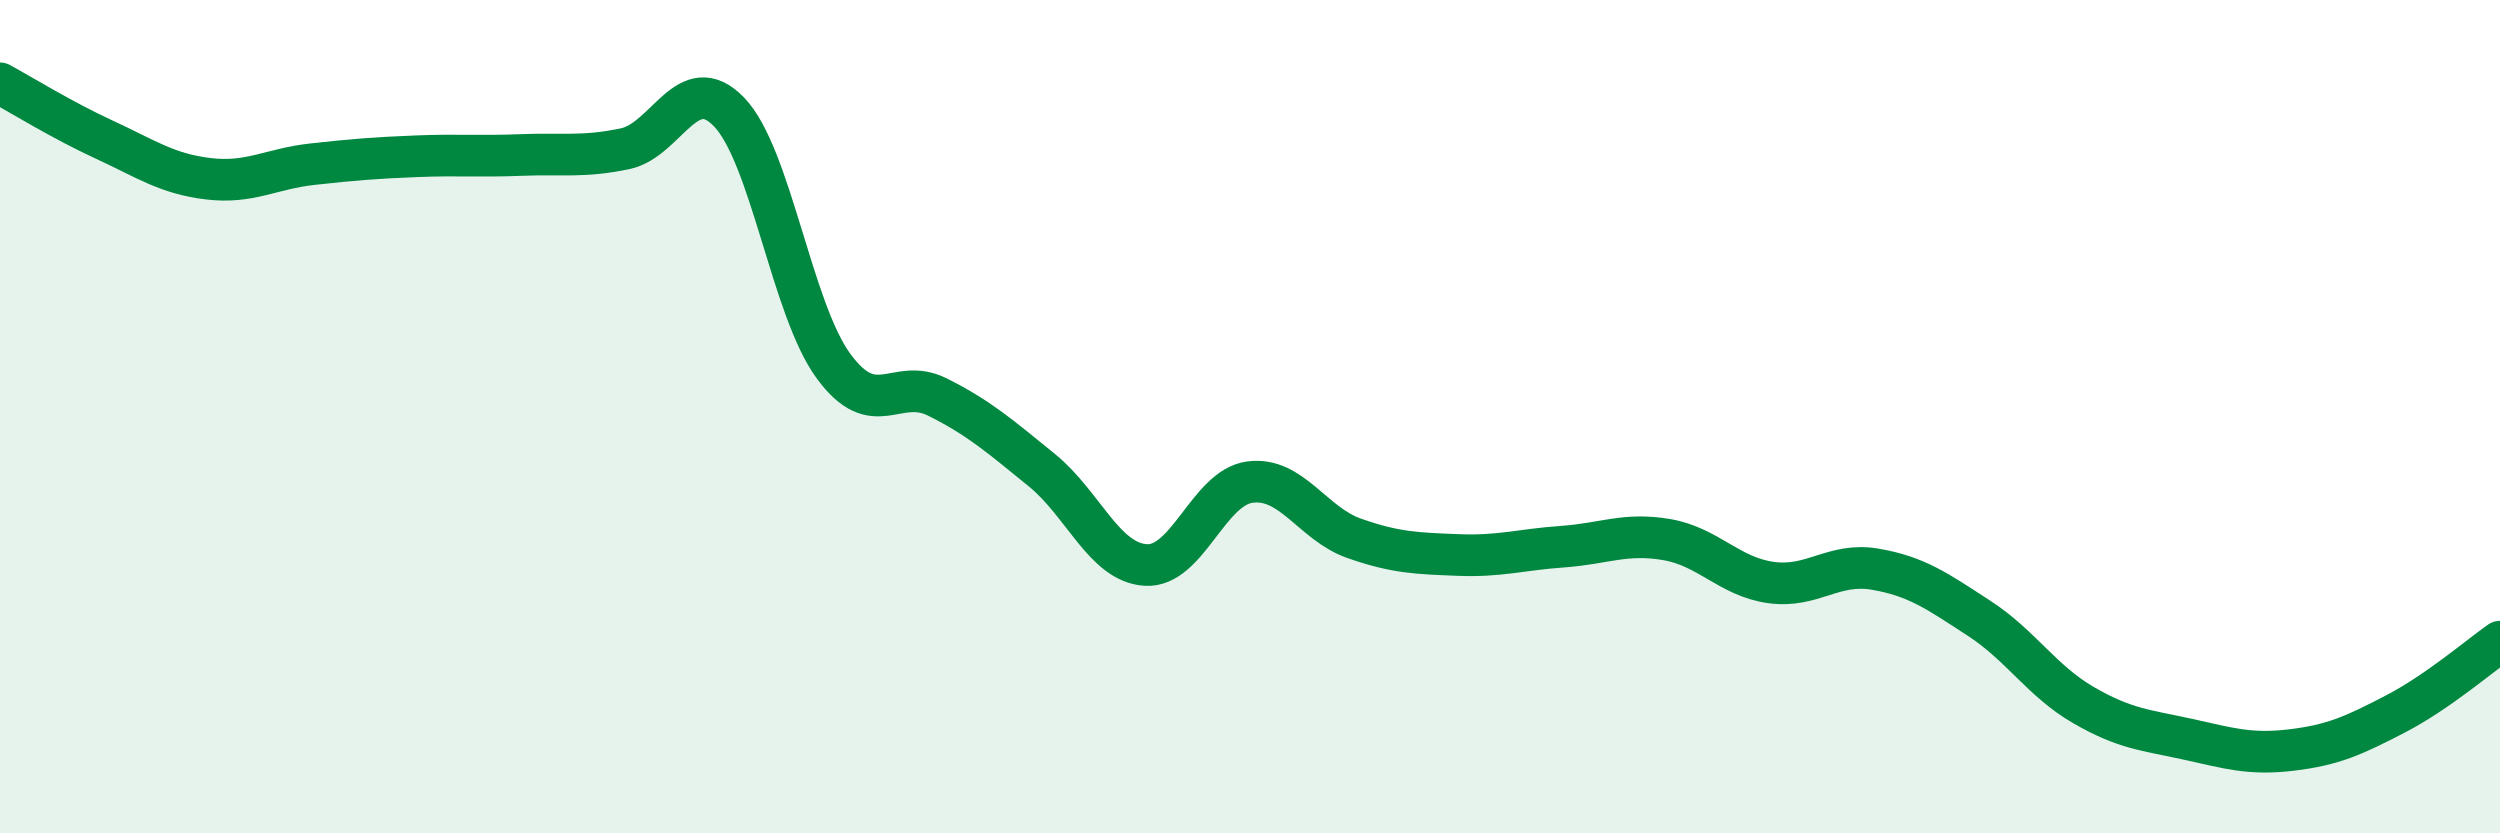 
    <svg width="60" height="20" viewBox="0 0 60 20" xmlns="http://www.w3.org/2000/svg">
      <path
        d="M 0,2 C 0.5,2.27 1.5,2.89 2.5,3.35 C 3.5,3.81 4,4.17 5,4.29 C 6,4.41 6.5,4.05 7.5,3.94 C 8.5,3.83 9,3.79 10,3.75 C 11,3.71 11.5,3.76 12.5,3.72 C 13.5,3.68 14,3.78 15,3.57 C 16,3.36 16.5,1.65 17.5,2.69 C 18.5,3.73 19,7.41 20,8.78 C 21,10.15 21.5,9.03 22.5,9.53 C 23.5,10.03 24,10.47 25,11.28 C 26,12.09 26.5,13.5 27.5,13.56 C 28.5,13.62 29,11.7 30,11.57 C 31,11.44 31.5,12.57 32.5,12.92 C 33.5,13.27 34,13.28 35,13.32 C 36,13.36 36.5,13.19 37.5,13.12 C 38.5,13.05 39,12.78 40,12.95 C 41,13.12 41.5,13.84 42.5,13.98 C 43.5,14.12 44,13.49 45,13.66 C 46,13.83 46.5,14.19 47.5,14.84 C 48.5,15.49 49,16.34 50,16.92 C 51,17.5 51.5,17.52 52.5,17.74 C 53.5,17.96 54,18.12 55,18 C 56,17.88 56.5,17.65 57.5,17.13 C 58.5,16.61 59.5,15.75 60,15.4L60 20L0 20Z"
        fill="#008740"
        opacity="0.1"
        stroke-linecap="round"
        stroke-linejoin="round"
      />
      <path
        d="M 0,2 C 0.5,2.27 1.5,2.89 2.5,3.35 C 3.5,3.81 4,4.17 5,4.29 C 6,4.41 6.5,4.05 7.5,3.94 C 8.5,3.83 9,3.79 10,3.75 C 11,3.71 11.5,3.76 12.5,3.72 C 13.5,3.68 14,3.78 15,3.57 C 16,3.36 16.5,1.65 17.5,2.69 C 18.5,3.73 19,7.41 20,8.78 C 21,10.15 21.5,9.03 22.5,9.53 C 23.5,10.03 24,10.47 25,11.28 C 26,12.09 26.5,13.5 27.5,13.56 C 28.5,13.62 29,11.7 30,11.57 C 31,11.44 31.5,12.57 32.5,12.92 C 33.5,13.27 34,13.28 35,13.32 C 36,13.36 36.5,13.19 37.5,13.12 C 38.5,13.05 39,12.78 40,12.95 C 41,13.12 41.5,13.84 42.5,13.98 C 43.5,14.12 44,13.49 45,13.66 C 46,13.83 46.5,14.19 47.5,14.84 C 48.5,15.49 49,16.34 50,16.92 C 51,17.5 51.5,17.52 52.5,17.74 C 53.5,17.96 54,18.12 55,18 C 56,17.88 56.5,17.65 57.5,17.13 C 58.5,16.61 59.5,15.75 60,15.4"
        stroke="#008740"
        stroke-width="1"
        fill="none"
        stroke-linecap="round"
        stroke-linejoin="round"
      />
    </svg>
  